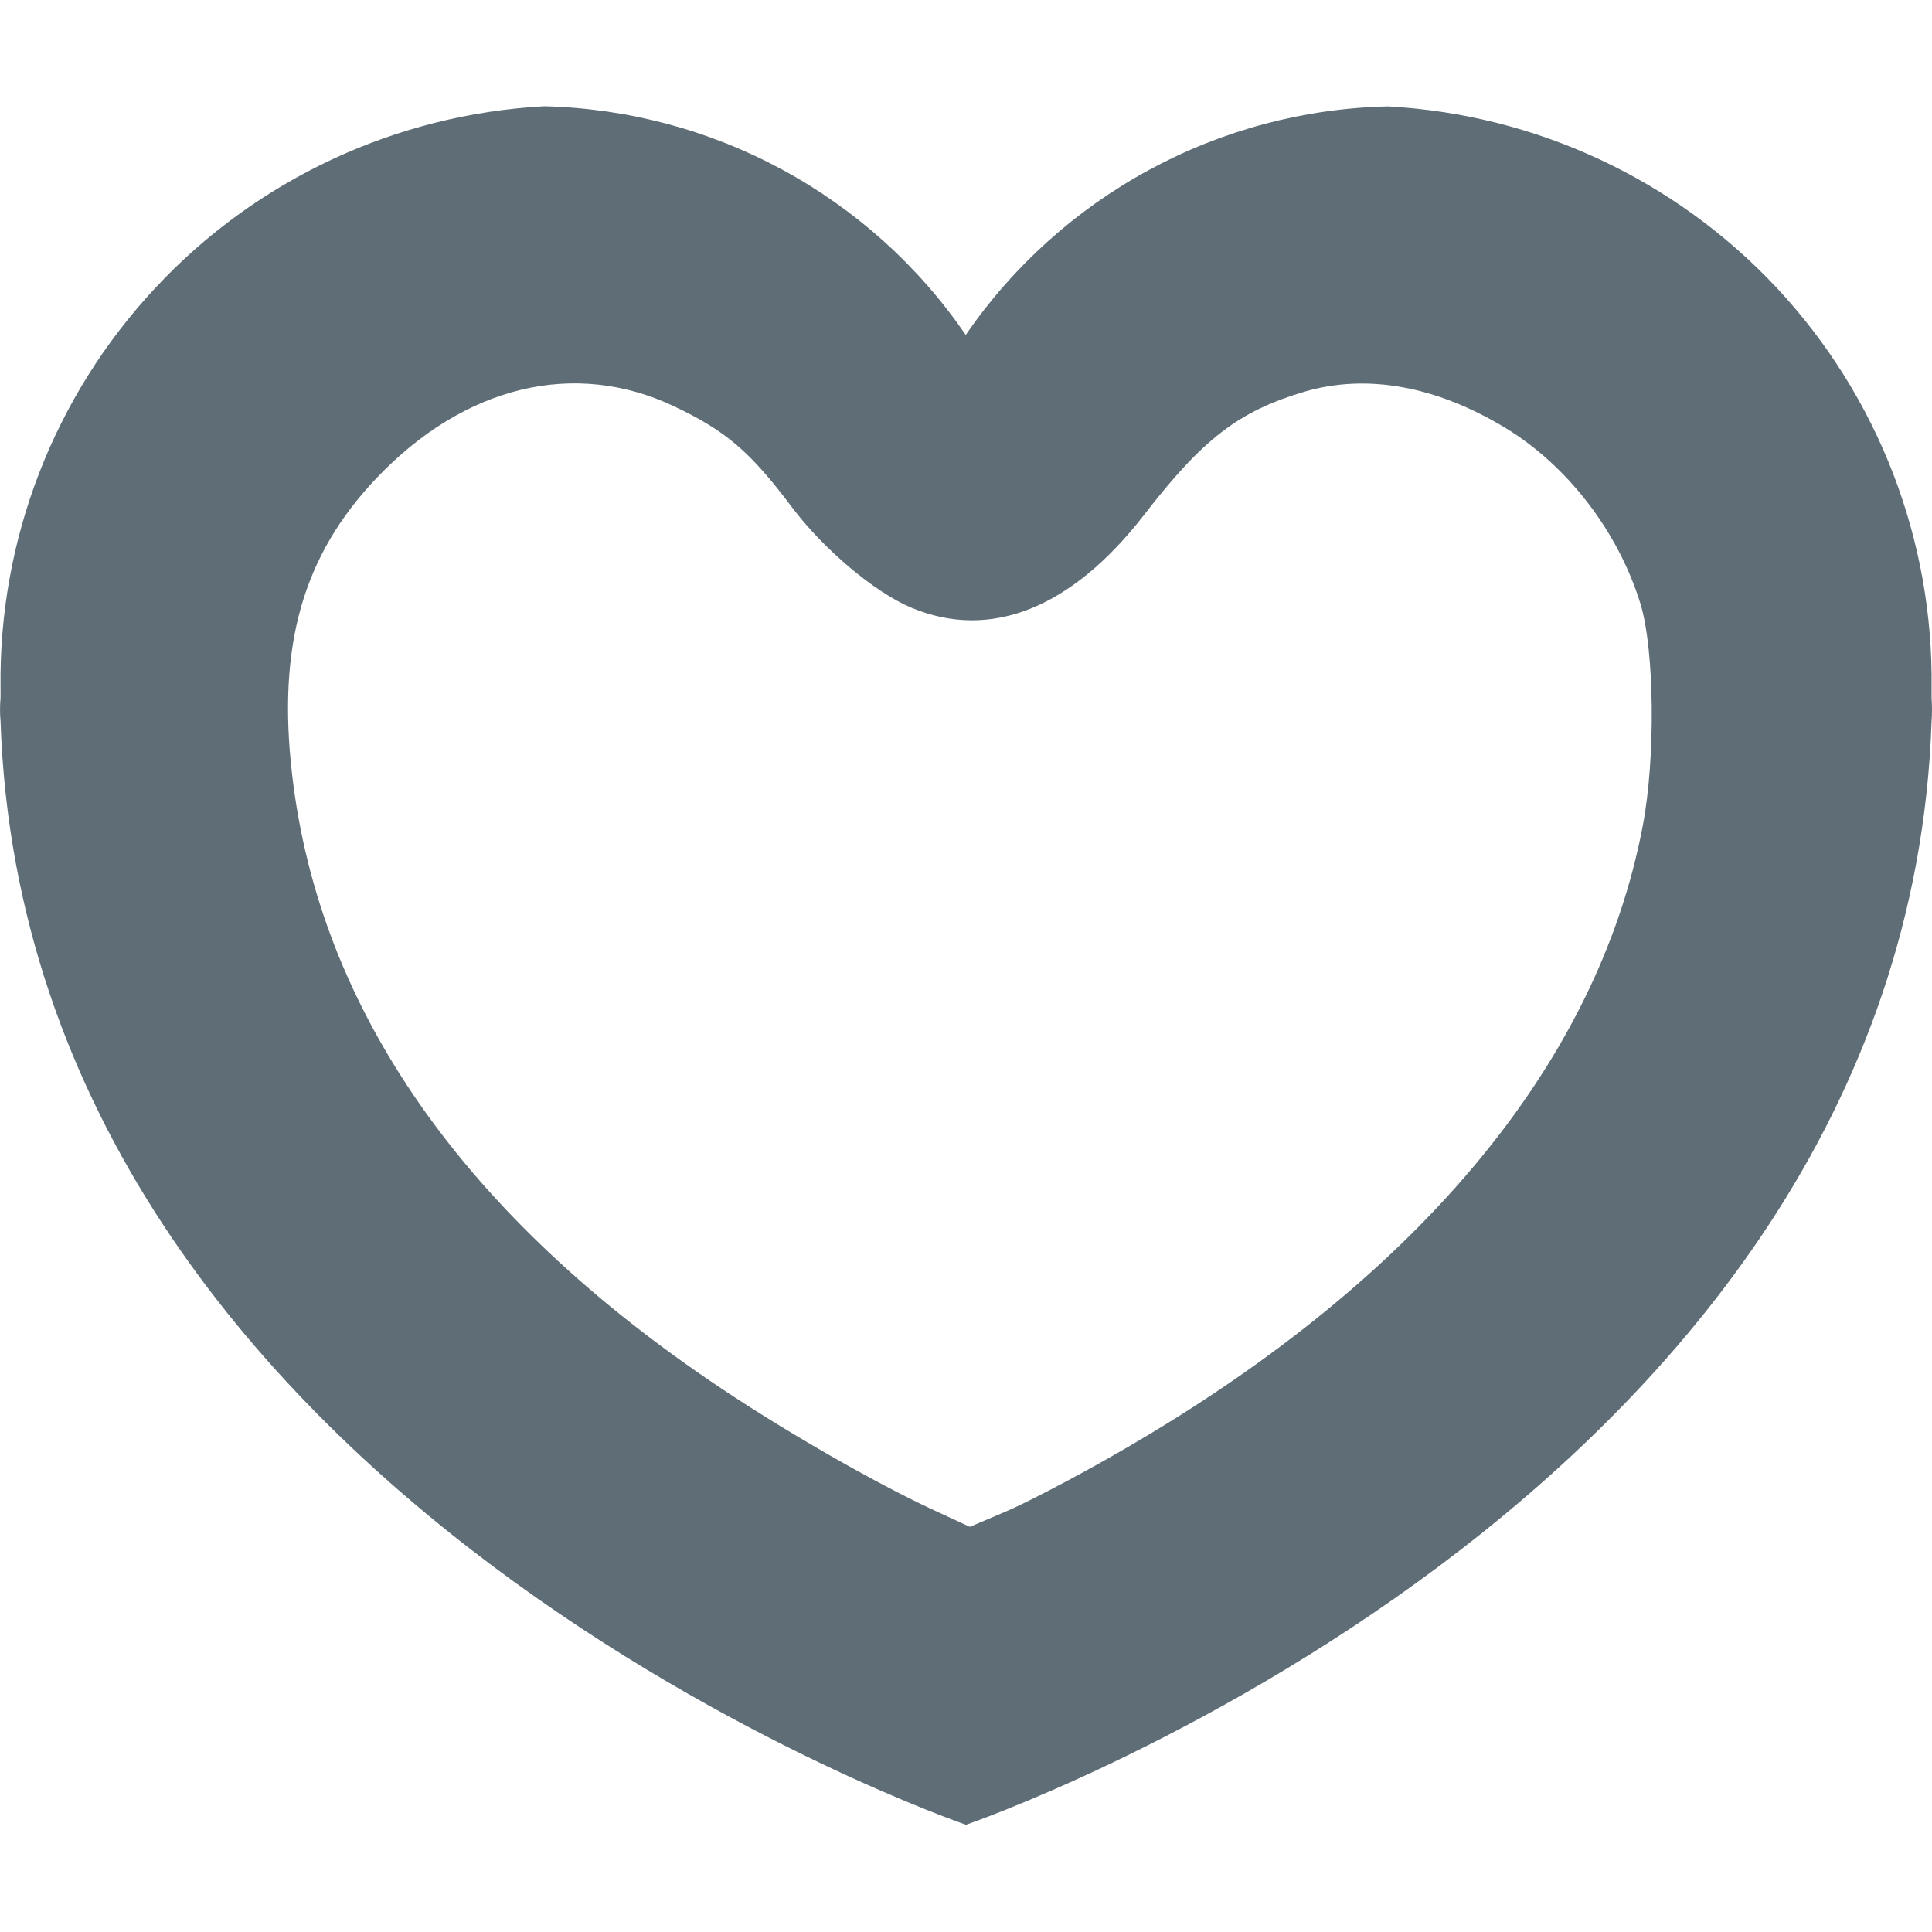 <svg width="14" height="14" viewBox="0 0 14 14" fill="none" xmlns="http://www.w3.org/2000/svg">
<path fill-rule="evenodd" clip-rule="evenodd" d="M10.059 0.771C9.454 0.784 8.861 0.942 8.329 1.23C7.797 1.518 7.341 1.928 6.998 2.427C6.657 1.928 6.201 1.518 5.67 1.23C5.138 0.942 4.546 0.784 3.942 0.77C2.868 0.829 1.858 1.3 1.125 2.087C0.391 2.873 -0.011 3.912 0.004 4.987V5.057C-0.001 5.114 -0.001 5.171 0.004 5.227C0.194 10.895 7 13.223 7 13.223C7 13.223 13.804 10.895 13.997 5.227C14.001 5.171 14.001 5.114 13.997 5.057V4.987C14.011 3.912 13.61 2.873 12.876 2.087C12.142 1.302 11.133 0.83 10.059 0.771ZM5.736 3.672C5.434 3.271 5.261 3.123 4.886 2.945C4.164 2.602 3.367 2.794 2.729 3.464C2.194 4.026 2.008 4.68 2.117 5.615C2.314 7.316 3.366 8.819 5.228 10.062C5.697 10.376 6.332 10.74 6.747 10.934L7.028 11.064L7.284 10.955C7.425 10.896 7.772 10.715 8.054 10.554C10.239 9.312 11.573 7.729 11.904 5.985C11.998 5.492 11.989 4.705 11.887 4.374C11.726 3.851 11.358 3.374 10.909 3.101C10.405 2.796 9.902 2.706 9.451 2.839C8.976 2.98 8.716 3.18 8.288 3.734C7.765 4.408 7.177 4.643 6.605 4.404C6.339 4.293 5.968 3.981 5.736 3.672Z" fill="#5E6D76"/>
</svg>

